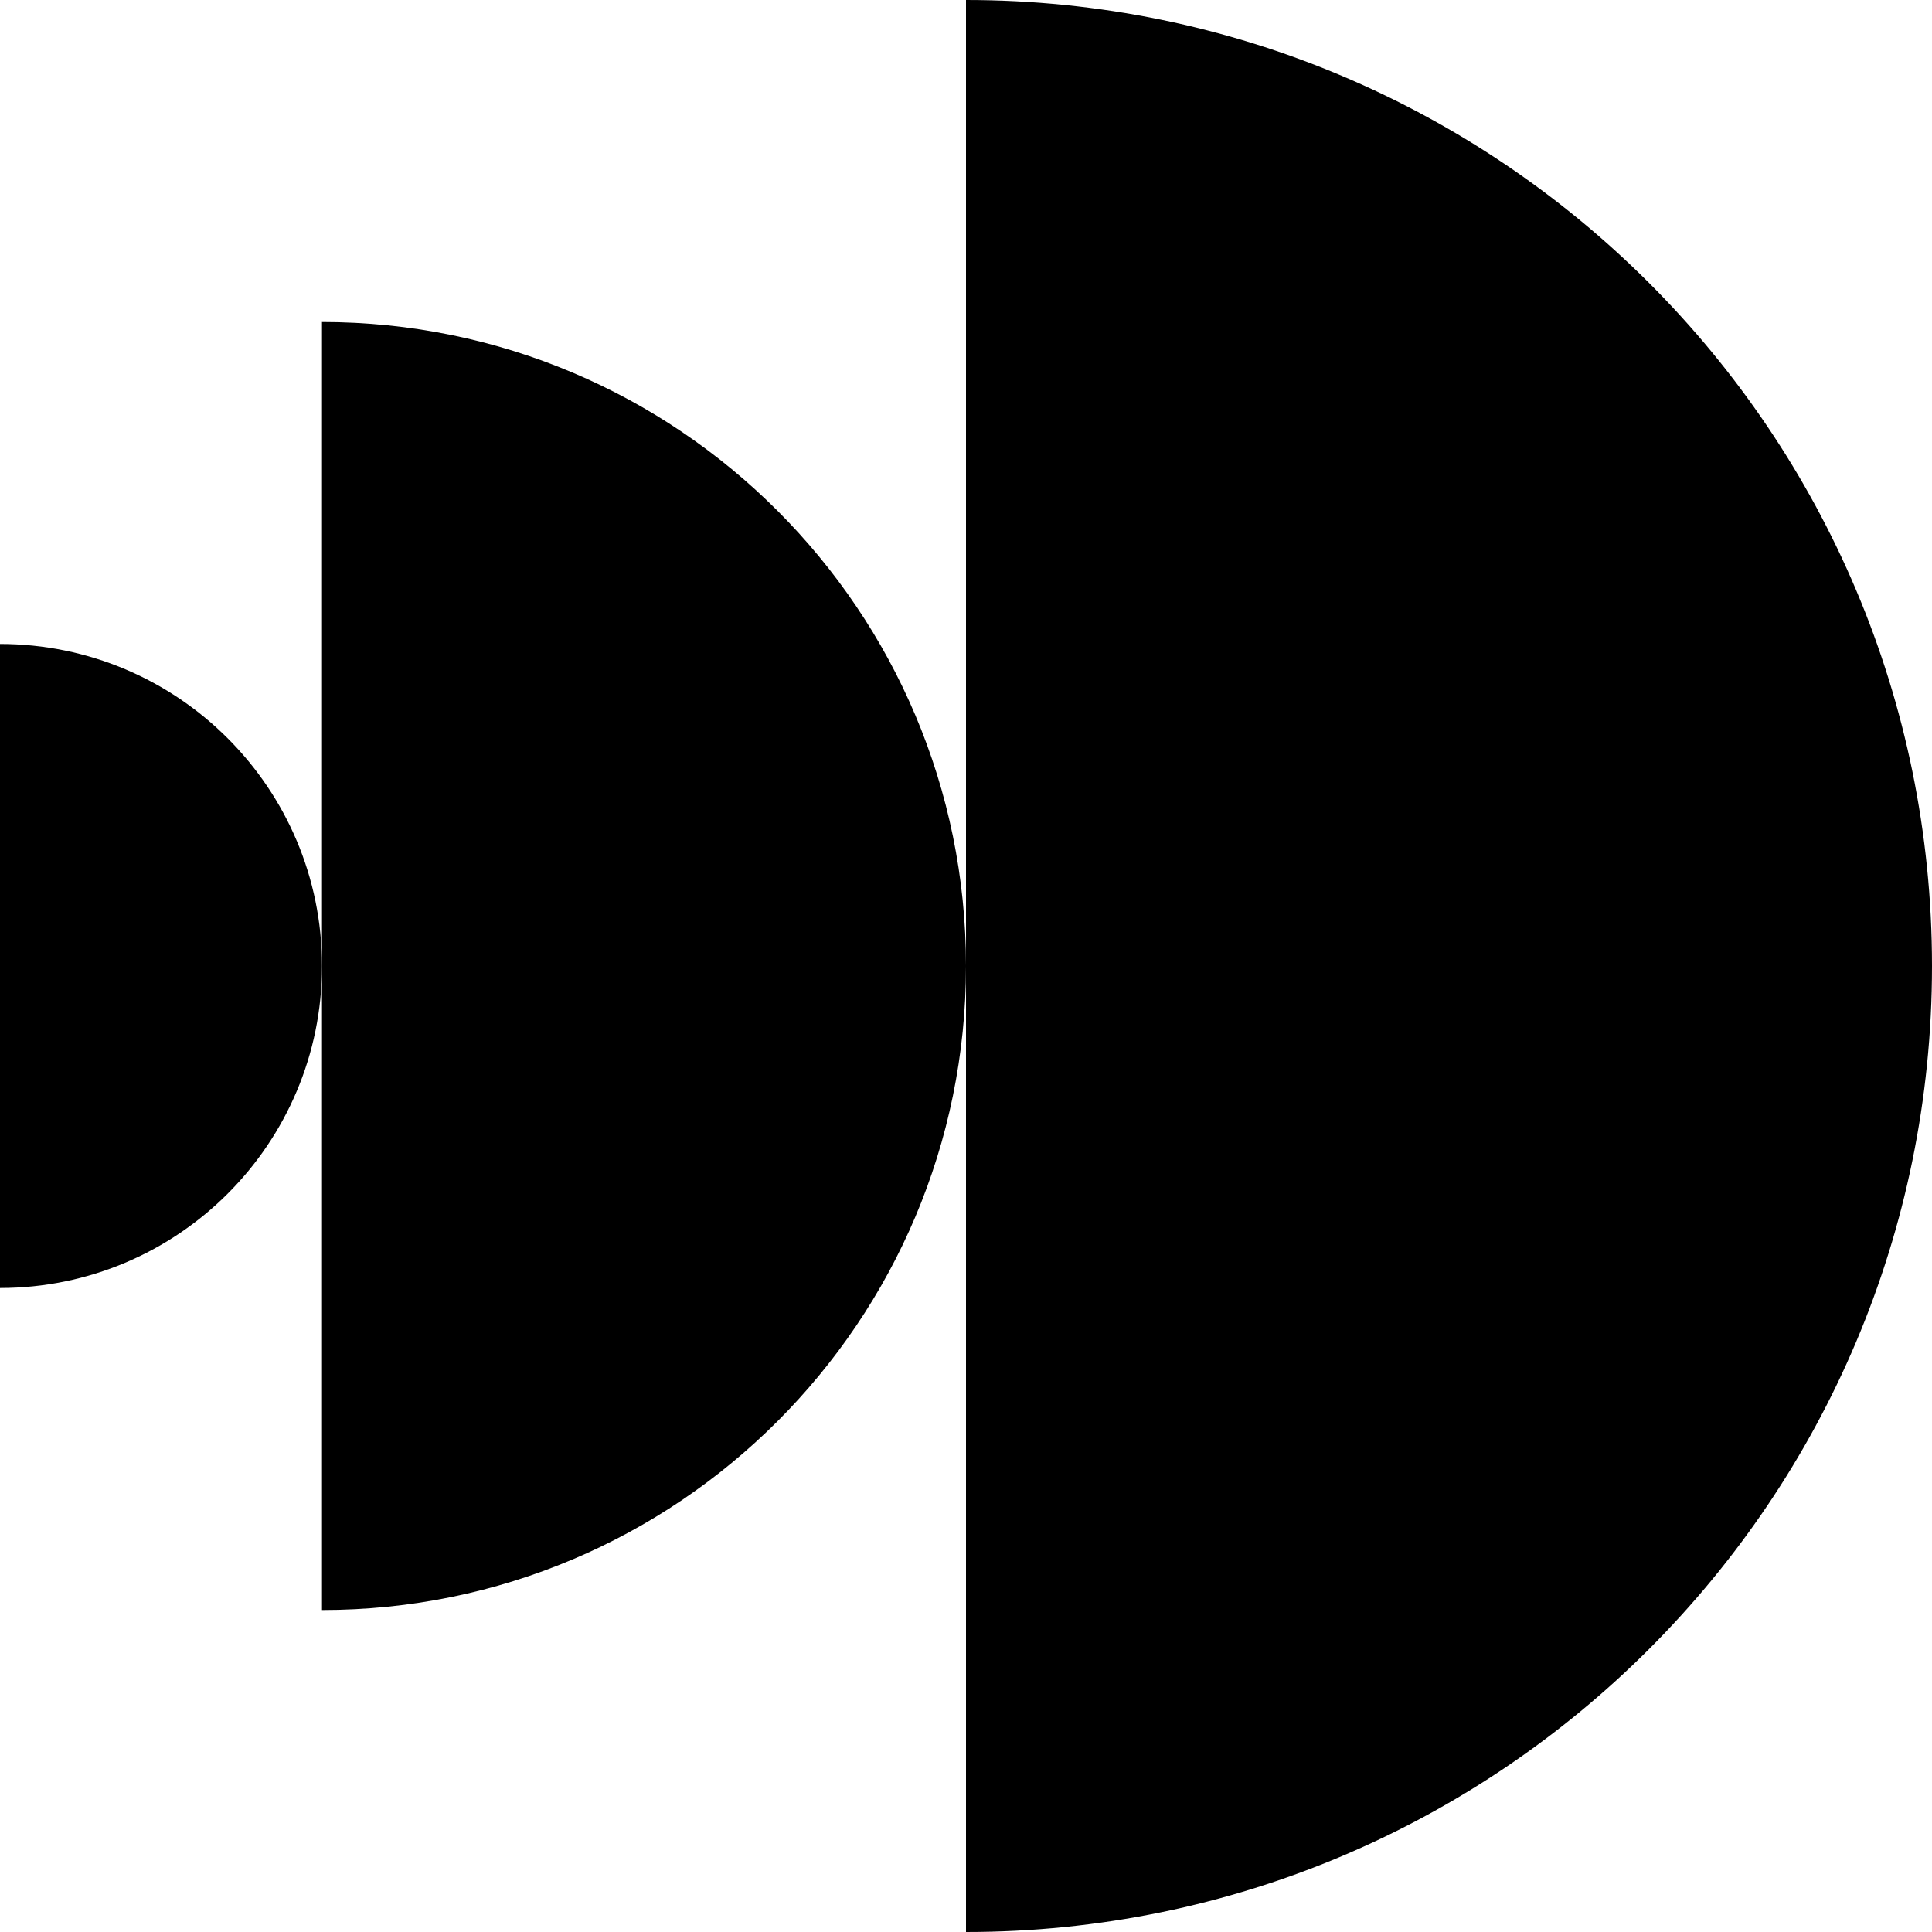 <svg xmlns="http://www.w3.org/2000/svg" fill="none" viewBox="0 0 56 56"><path d="M9.333 28C9.333 22.845 5.155 18.666 -8.15946e-07 18.666L0 37.333C5.155 37.333 9.333 33.154 9.333 28Z" fill="currentColor"/><path d="M28 28C28 17.691 19.643 9.334 9.333 9.334L9.333 46.667C19.643 46.667 28 38.31 28 28Z" fill="currentColor"/><path d="M56 28C56 12.536 43.464 -6.75952e-07 28 0L28 56C43.464 56 56 43.464 56 28Z" fill="currentColor"/></svg>